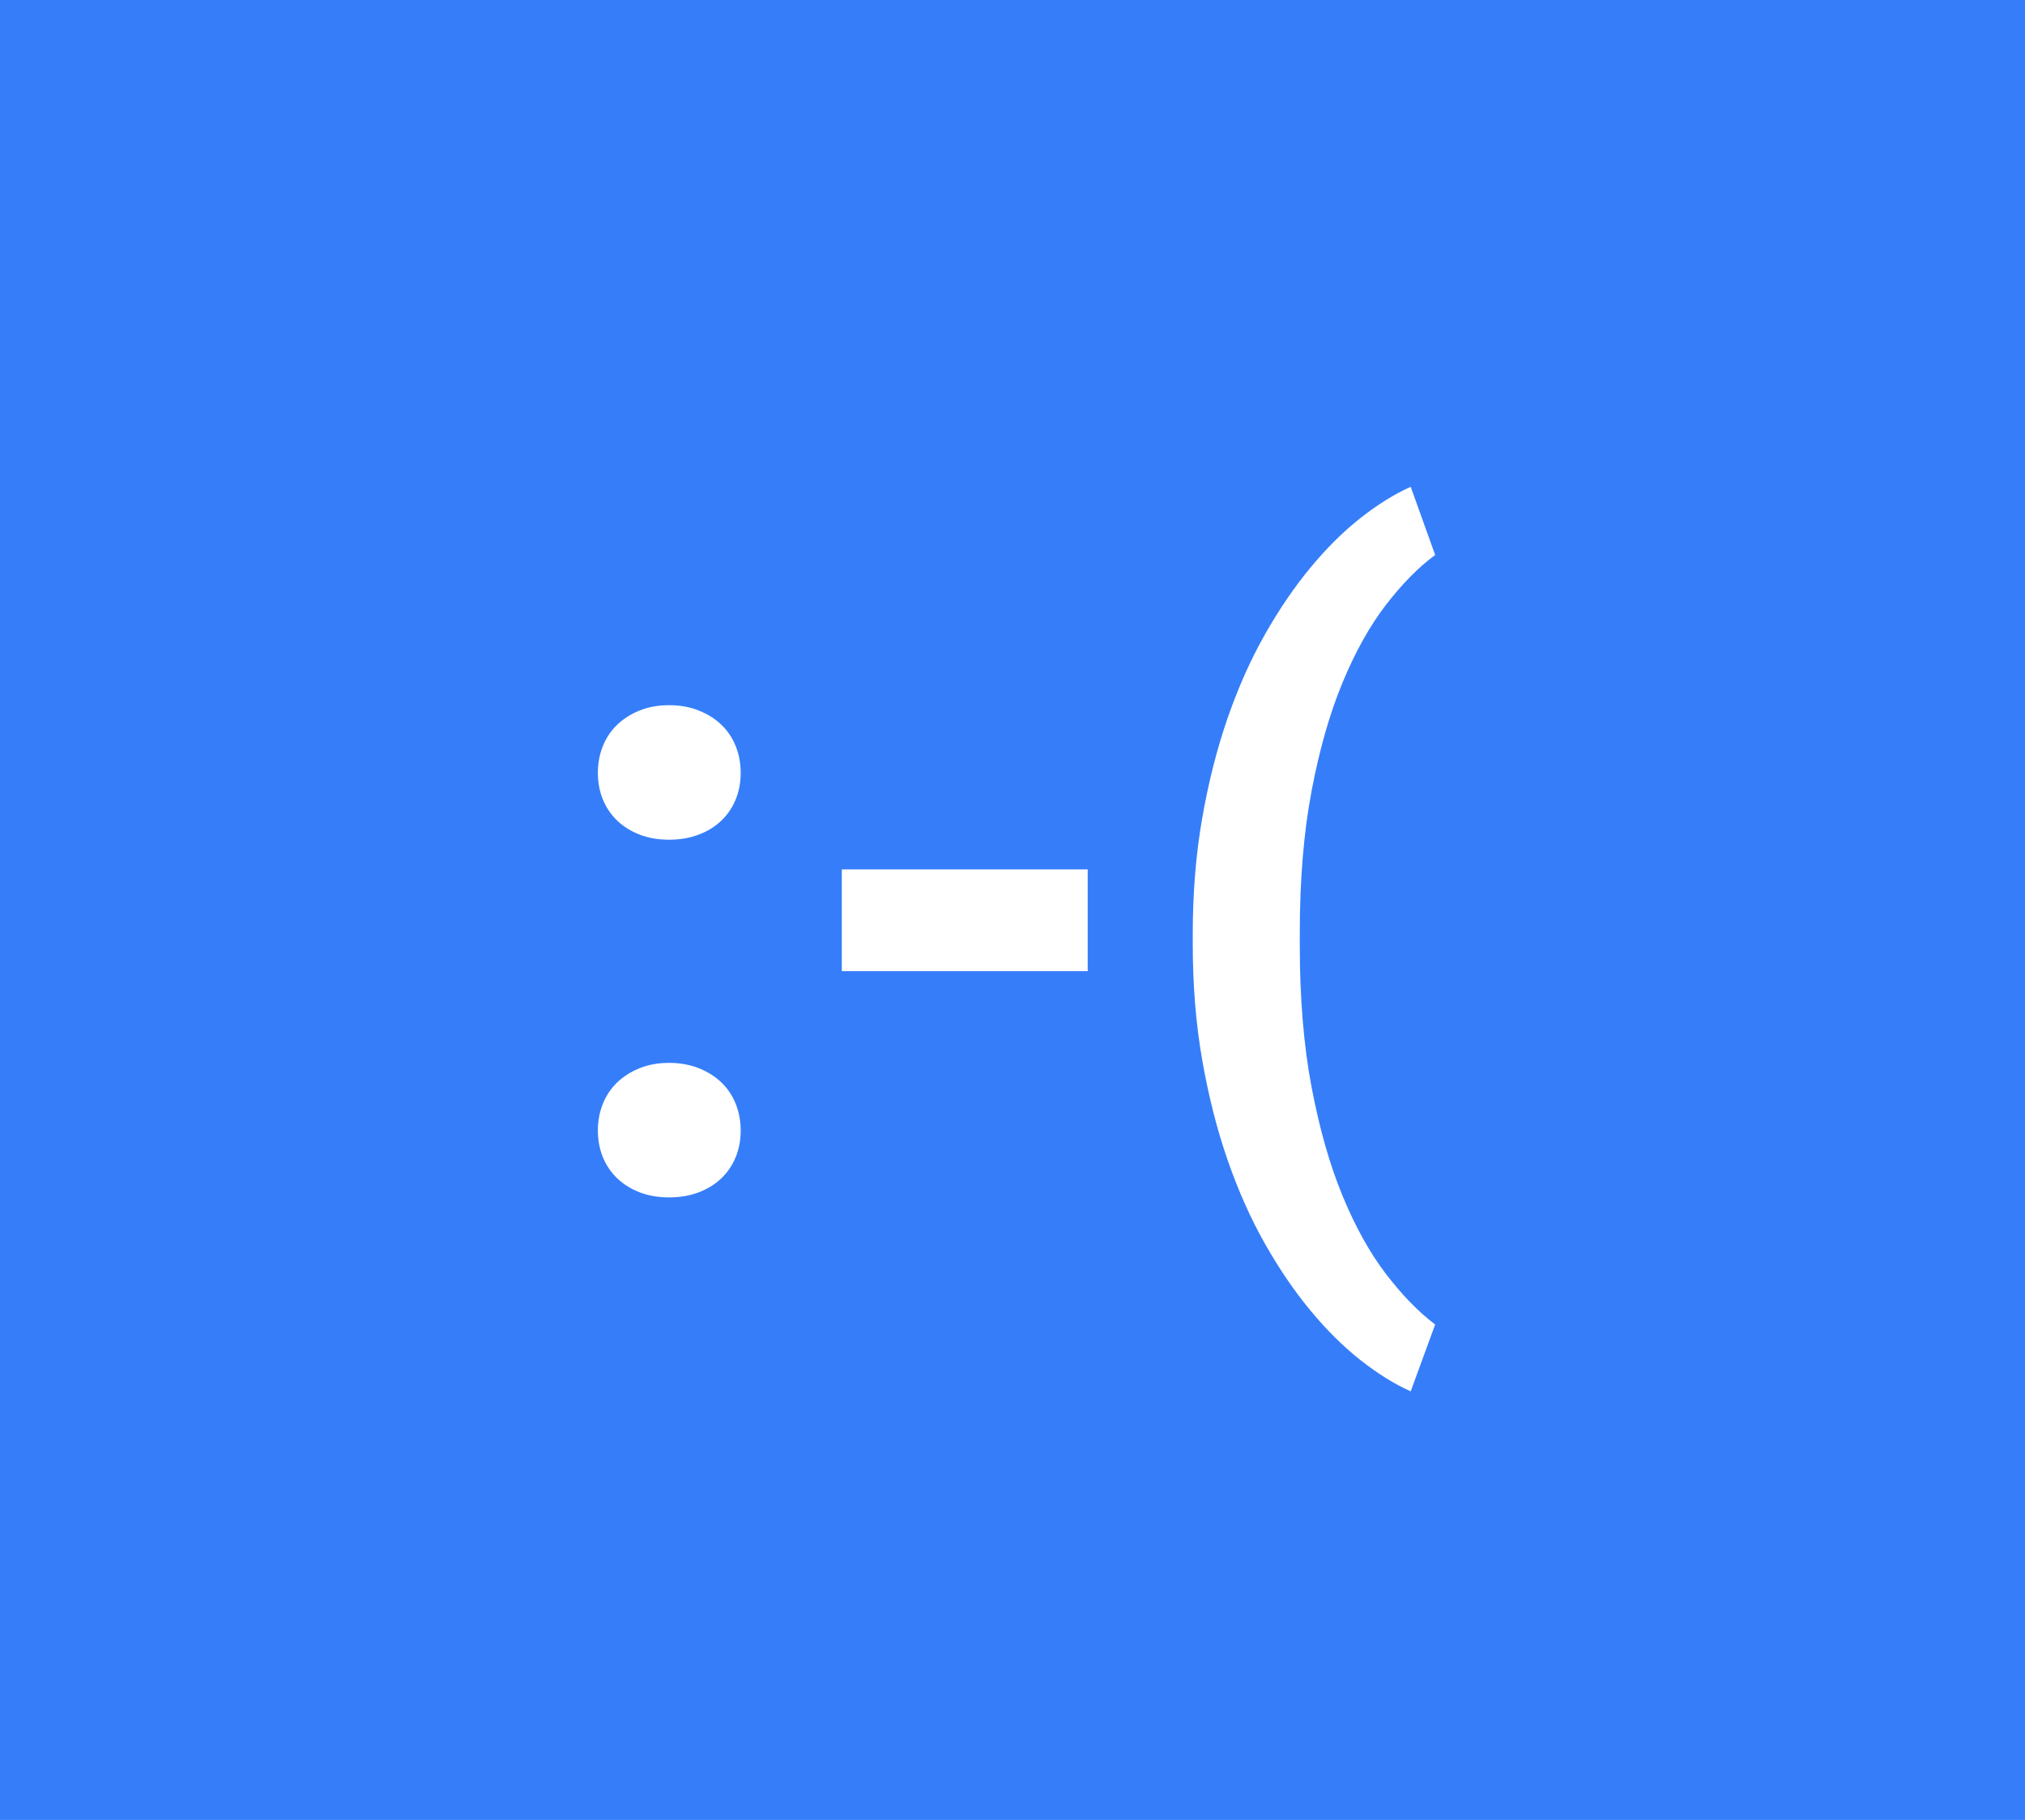 <svg height="293" viewBox="0 0 326 293" width="326" xmlns="http://www.w3.org/2000/svg"><g fill="none"><path d="m0 0h326v293h-326z" fill="#367ef9"/><path d="m96.25 182.016c0-1.547.27-2.988.809-4.324s1.312-2.484 2.32-3.445c1.008-.961 2.215-1.723 3.621-2.285 1.406-.563 2.977-.844 4.711-.844 1.734 0 3.316.281 4.746.844 1.43.563 2.648 1.324 3.656 2.285 1.008.961 1.781 2.109 2.32 3.445.539 1.336.809 2.777.809 4.324s-.27 2.977-.809 4.289c-.539 1.313-1.312 2.449-2.32 3.41-1.008.961-2.227 1.711-3.656 2.25s-3.012.809-4.746.809c-1.734 0-3.305-.27-4.711-.809s-2.613-1.289-3.621-2.25c-1.008-.961-1.781-2.098-2.32-3.41-.539-1.313-.809-2.742-.809-4.289zm0-57.586c0-1.547.27-2.988.809-4.324s1.312-2.484 2.32-3.445c1.008-.961 2.215-1.723 3.621-2.285s2.977-.844 4.711-.844c1.734 0 3.316.281 4.746.844s2.648 1.324 3.656 2.285c1.008.961 1.781 2.109 2.32 3.445.539 1.336.809 2.777.809 4.324 0 1.547-.27 2.977-.809 4.289-.539 1.313-1.312 2.449-2.32 3.41-1.008.961-2.227 1.711-3.656 2.25s-3.012.809-4.746.809c-1.734 0-3.305-.27-4.711-.809s-2.613-1.289-3.621-2.25c-1.008-.961-1.781-2.098-2.32-3.41s-.809-2.742-.809-4.289zm78.857 31.922h-39.586v-16.383h39.586zm16.912-5.977c0-6.609.504-12.809 1.512-18.598 1.008-5.789 2.367-11.156 4.078-16.102s3.715-9.445 6.012-13.5c2.297-4.055 4.746-7.652 7.348-10.793s5.285-5.801 8.051-7.98c2.766-2.18 5.461-3.855 8.086-5.027l3.938 10.969c-2.672 1.969-5.309 4.641-7.91 8.016-2.602 3.375-4.934 7.547-6.996 12.516-2.063 4.969-3.727 10.793-4.992 17.473-1.266 6.68-1.898 14.309-1.898 22.887v1.898c0 8.578.633 16.207 1.898 22.887 1.266 6.68 2.93 12.516 4.992 17.508 2.063 4.992 4.395 9.187 6.996 12.586 2.602 3.398 5.238 6.105 7.91 8.121l-3.938 10.758c-2.625-1.172-5.32-2.848-8.086-5.027-2.766-2.18-5.449-4.84-8.051-7.98s-5.051-6.738-7.348-10.793c-2.297-4.055-4.301-8.555-6.012-13.5s-3.07-10.312-4.078-16.102c-1.008-5.789-1.512-11.988-1.512-18.598z" fill="#fff"/></g></svg>